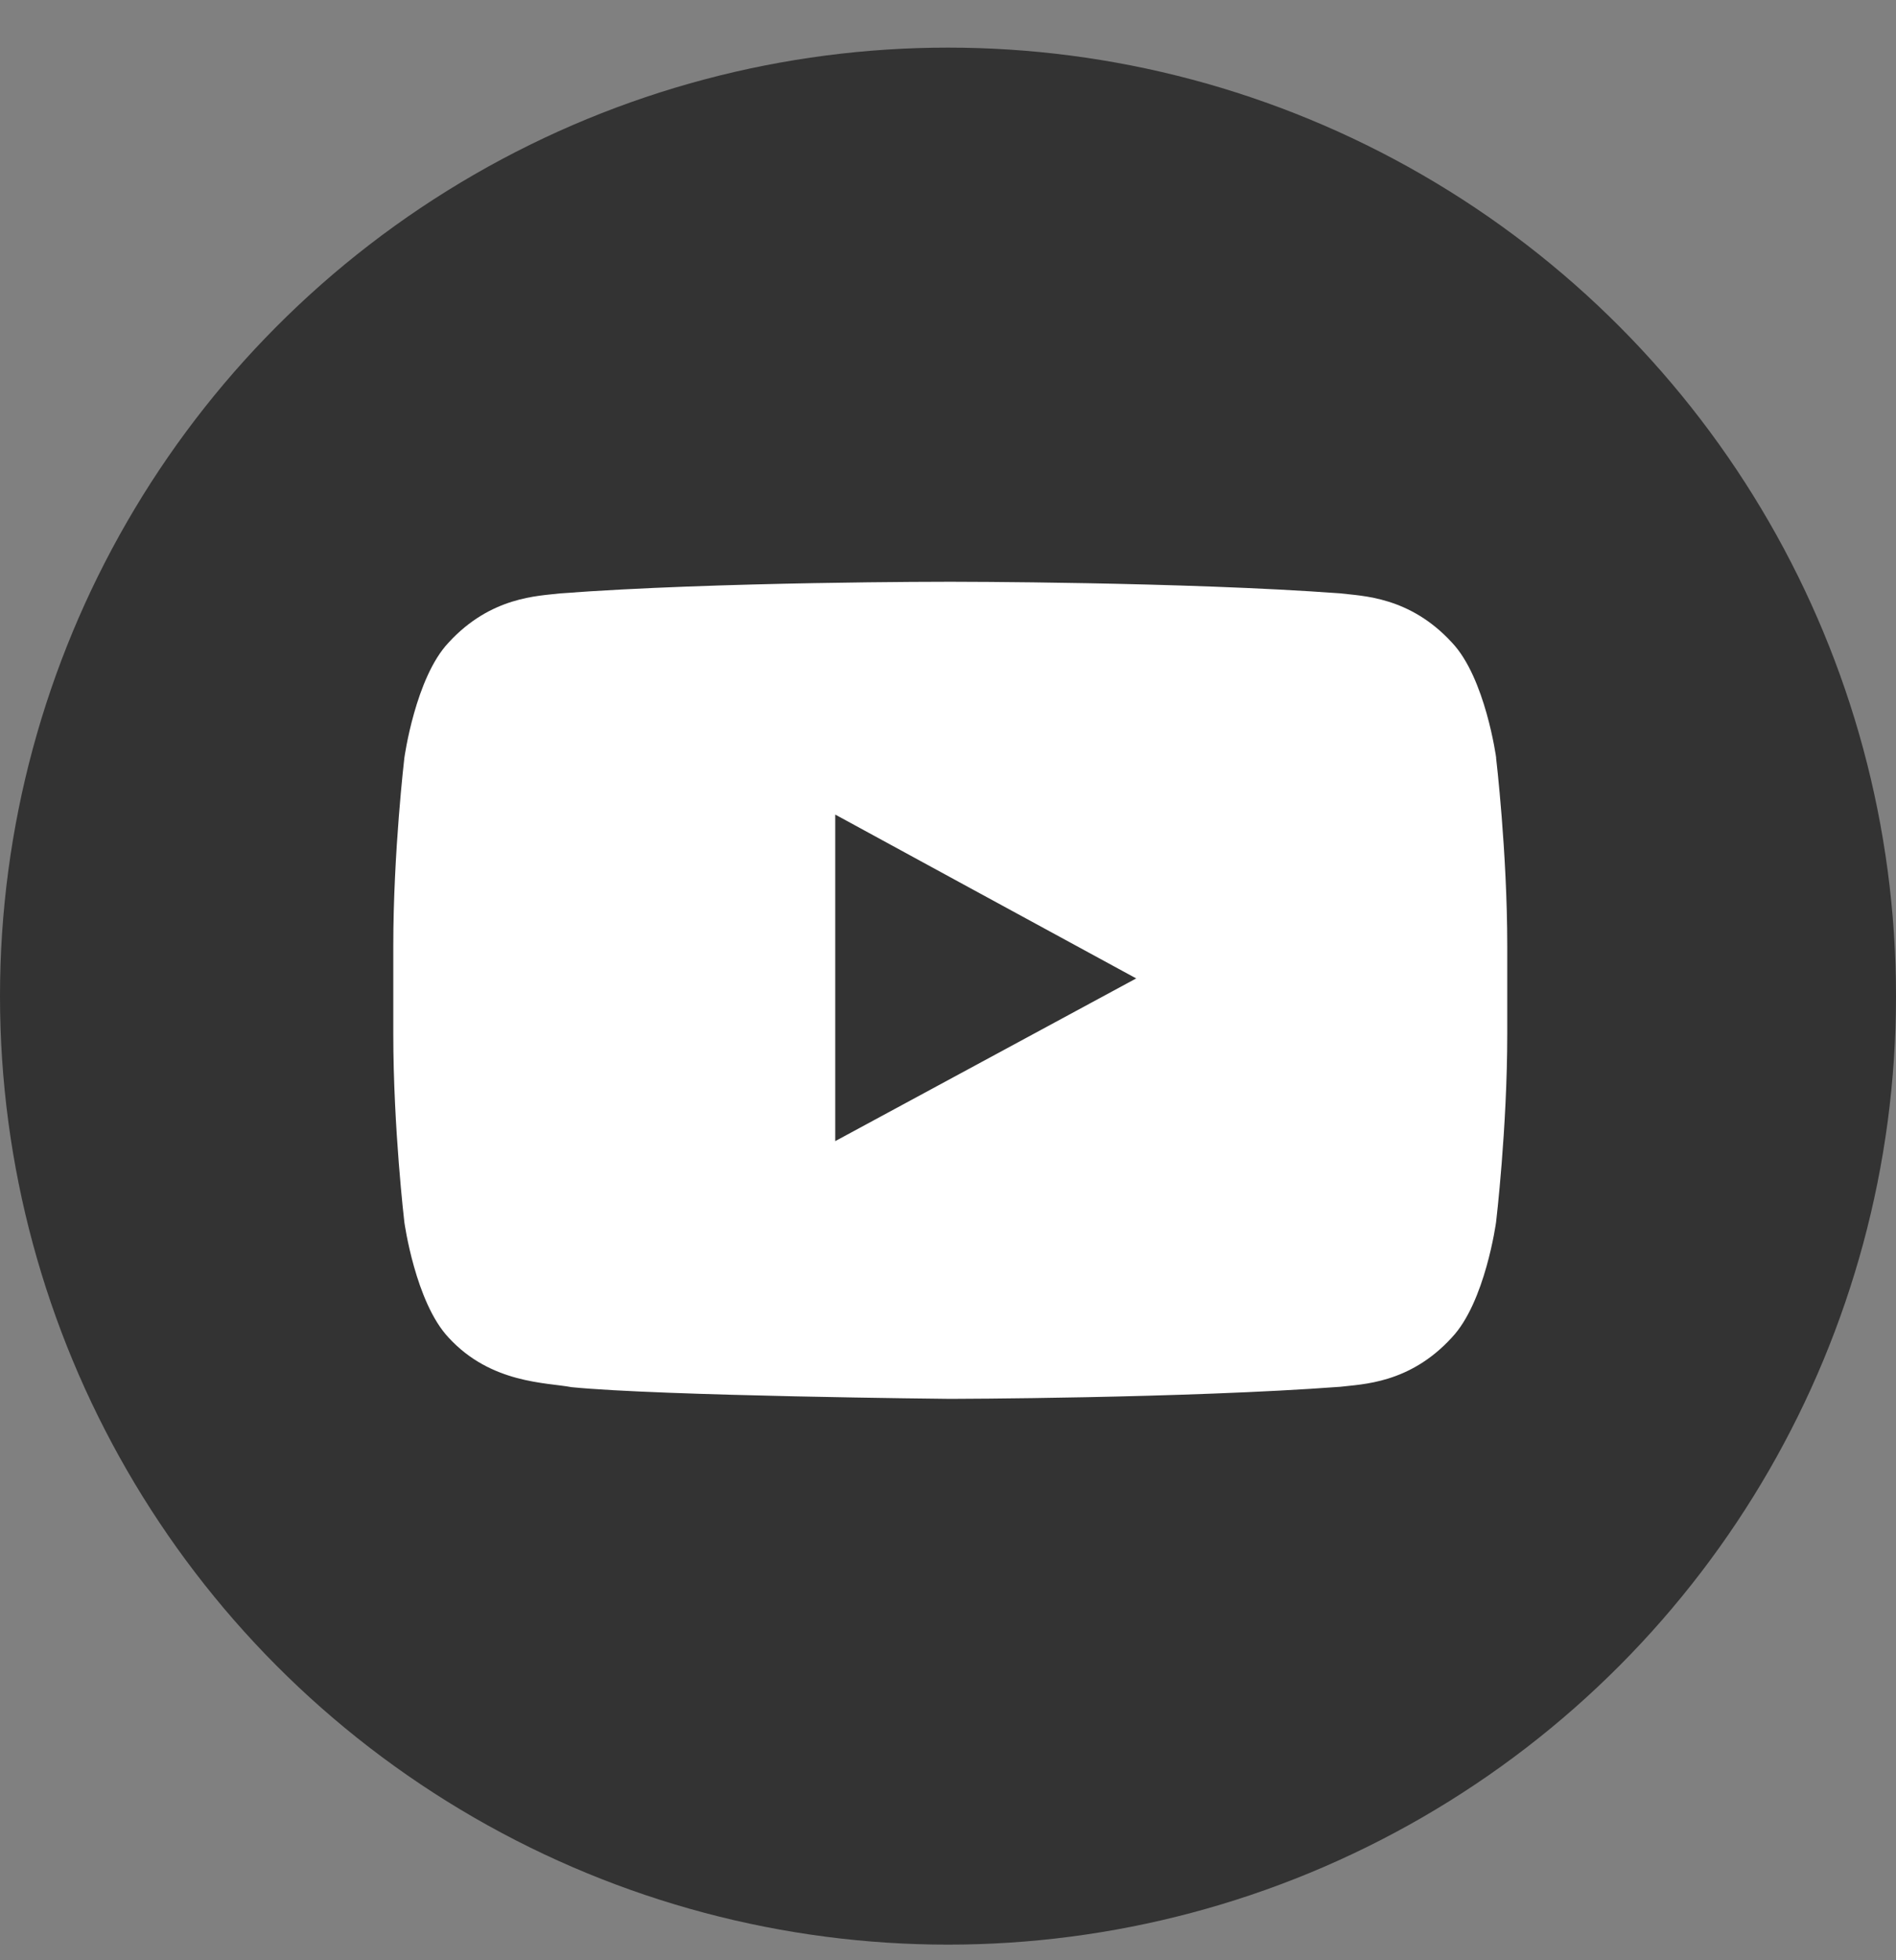 <svg width="30" height="31" viewBox="0 0 30 31" fill="none" xmlns="http://www.w3.org/2000/svg">
<rect x="0" y="0" width="30" height="31" fill="#808080" stroke="none"/>
<circle cx="15" cy="15.753" r="15" fill="#333333"/>
<path d="M23.674 11.986C23.674 11.986 23.503 10.72 22.974 10.162C22.303 9.431 21.552 9.426 21.209 9.384C18.74 9.2 15.043 9.2 15.043 9.2H15.034C15.034 9.2 11.332 9.197 8.865 9.384C8.52 9.426 7.769 9.431 7.098 10.162C6.572 10.717 6.398 11.986 6.398 11.986C6.398 11.986 6.223 13.473 6.223 14.96V16.353C6.223 17.842 6.398 19.328 6.398 19.328C6.398 19.328 6.572 20.595 7.098 21.153C7.769 21.884 8.652 21.862 9.043 21.937C10.454 22.077 15.036 22.122 15.036 22.122C15.036 22.122 18.738 22.115 21.207 21.931C21.549 21.889 22.303 21.884 22.971 21.153C23.5 20.595 23.672 19.328 23.672 19.328C23.672 19.328 23.849 17.842 23.849 16.353V14.96C23.849 13.473 23.672 11.984 23.672 11.984L23.674 11.986ZM17.978 15.473L13.216 18.046V14.086V12.882L15.363 14.051L17.978 15.473Z" fill="white"/>
</svg>
